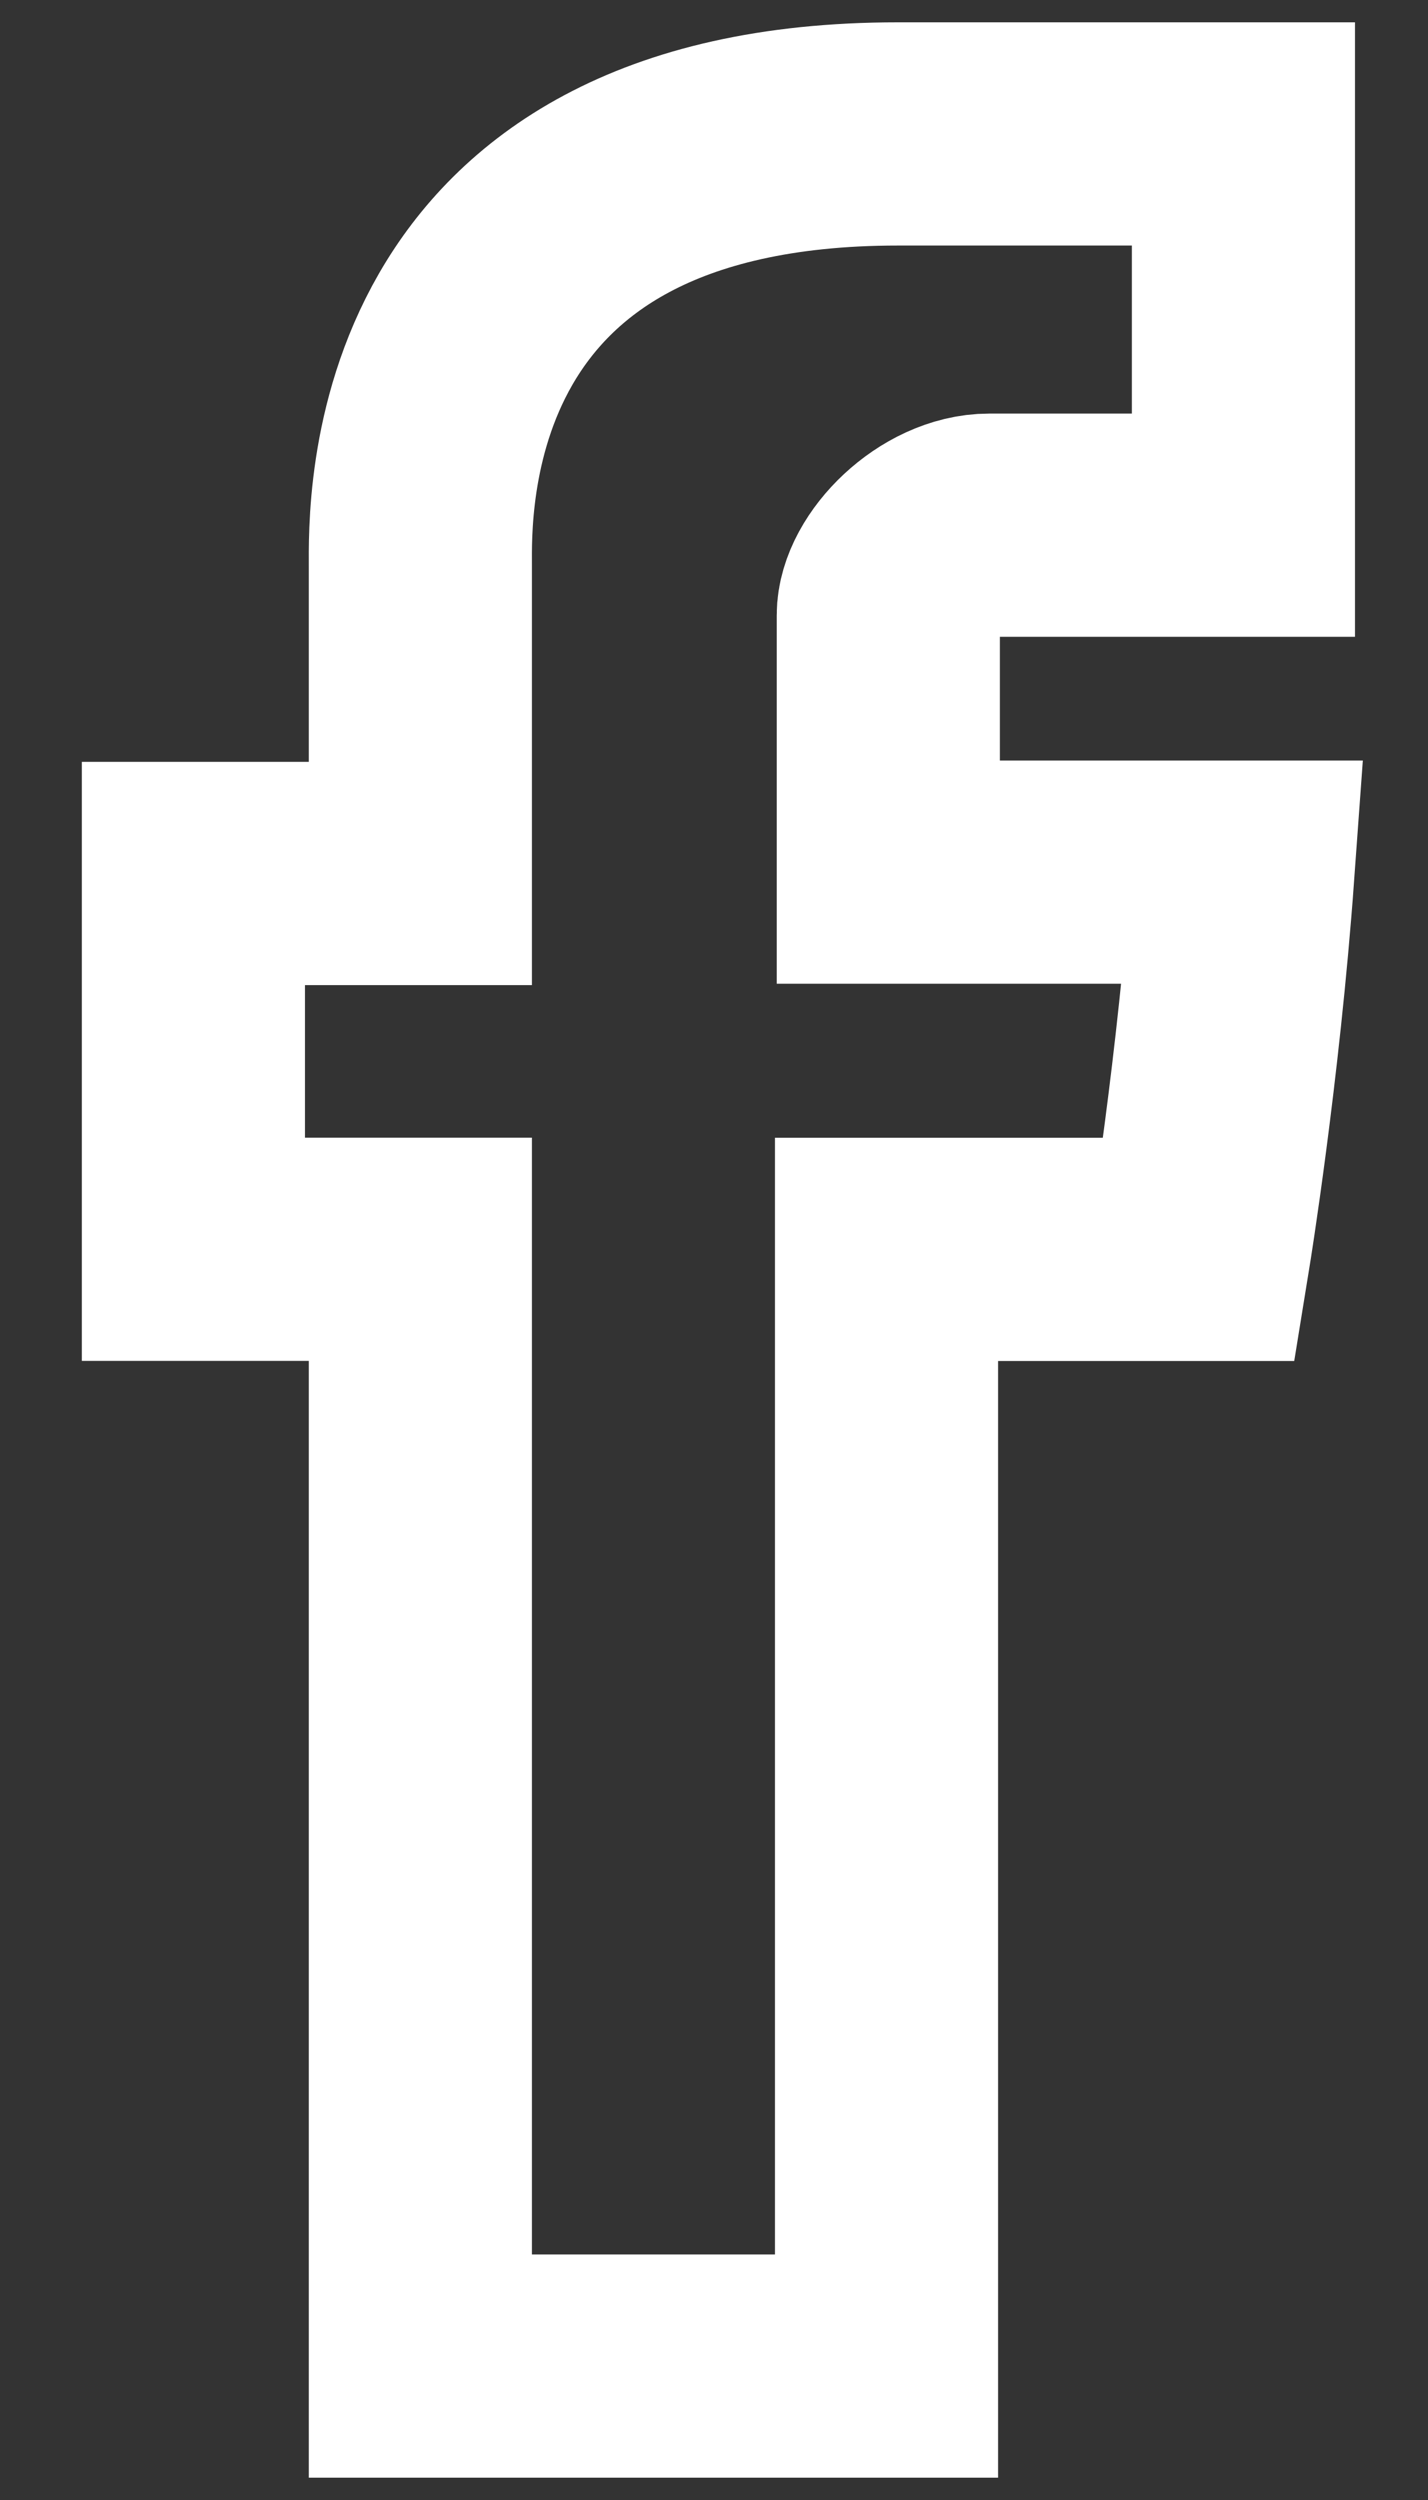 <?xml version="1.0" encoding="UTF-8"?>
<svg width="16px" height="28px" viewBox="0 0 16 28" version="1.1" xmlns="http://www.w3.org/2000/svg" xmlns:xlink="http://www.w3.org/1999/xlink">
    <rect x="0" y="0" width="16" height="28" fill="#333333" stroke="none"/>
    <title>icon-facebook</title>
    <g id="Page-1" stroke="none" stroke-width="1" fill="none" fill-rule="evenodd">
        <g id="Design_Gebr_van_Lankvelt" transform="translate(-1887, -611)" stroke="#FFFFFF" stroke-width="2.5">
            <g id="Icons" transform="translate(1870, 340)">
                <g id="icon-facebook" transform="translate(0, 260)">
                    <g transform="translate(19.167, 12.5)">
                        <path d="M2.543,4.842 L2.543,8.283 L0,8.283 L0,12.492 L2.543,12.492 L2.543,25 L7.766,25 L7.766,12.493 L11.271,12.493 C11.271,12.493 11.599,10.475 11.759,8.268 L7.786,8.268 L7.786,5.39 C7.786,4.96 8.355,4.382 8.919,4.382 L11.765,4.382 L11.765,0 L7.894,0 C2.414,0 2.543,4.213 2.543,4.842 Z"></path>
                    </g>
                </g>
            </g>
        </g>
    </g>
</svg>